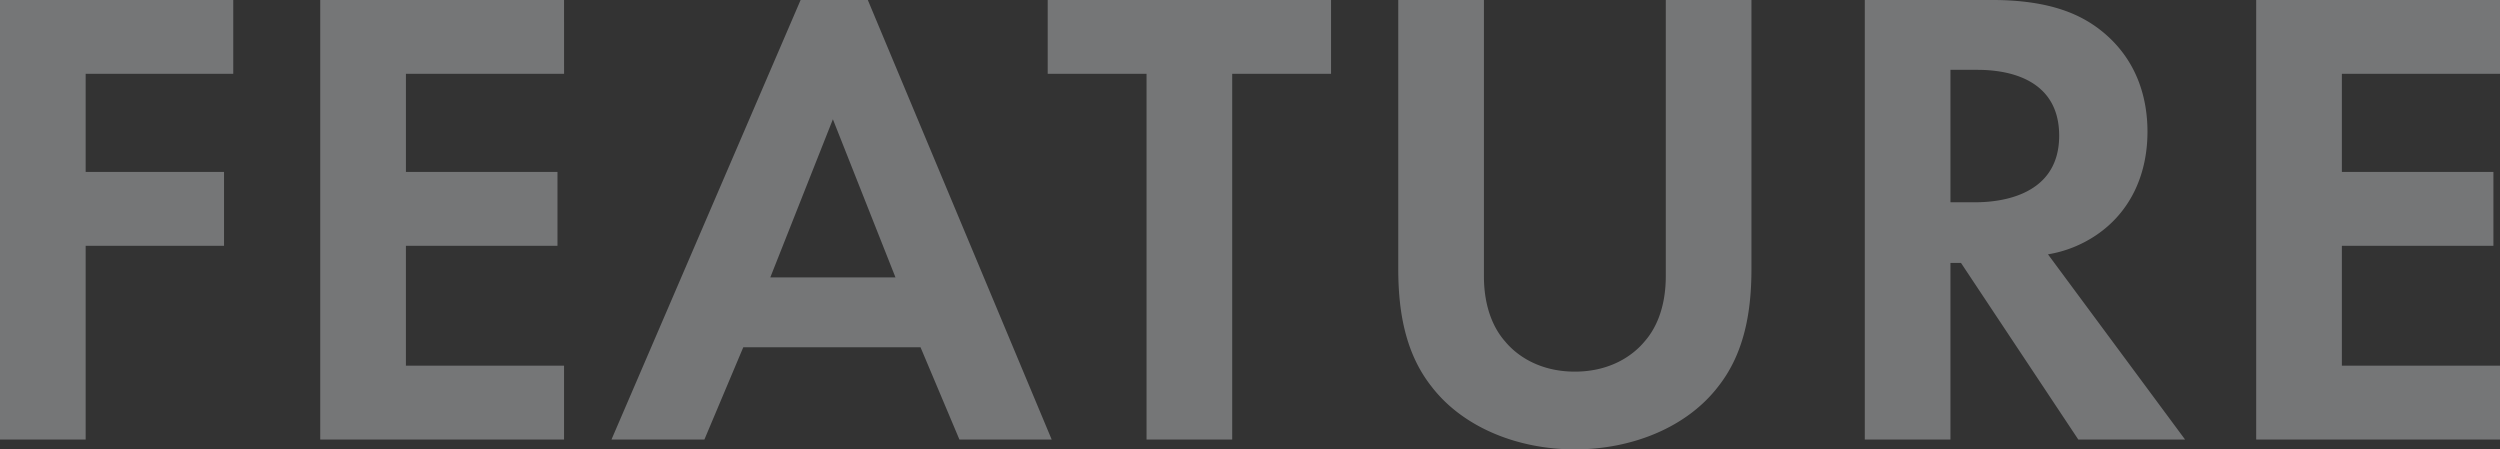 <svg xmlns="http://www.w3.org/2000/svg" width="599.452" height="107.756"><rect width="100%" height="100%" fill="#333333" stroke="none"/><path data-name="パス 1016" d="M55.932 0H0v105.386h20.54V58.934h33.18v-17.7H20.54V17.696h35.392zm79.316 0h-58.46v105.386h58.46v-17.7h-37.92V58.934h36.344v-17.7h-36.34V17.696h37.92zm94.8 105.386h22.124L208.086 0h-16.114l-45.348 105.386h22.278l9.322-22.12h42.5zm-45.346-38.868l15.01-37.92 15.01 37.92zM319.16 17.696v-17.7h-67.94v17.7h23.7v87.69h20.54v-87.69zm16.116-17.7V64.46c0 9.954 1.58 20.066 7.9 28.124 7.584 9.958 20.856 15.172 34.444 15.172s26.86-5.214 34.444-15.168c6.32-8.058 7.9-18.17 7.9-28.124V0h-20.54v66.2c0 8.058-2.686 12.956-5.056 15.642-3 3.634-8.532 7.268-16.748 7.268s-13.748-3.632-16.748-7.266c-2.37-2.686-5.056-7.584-5.056-15.642V.002zm111.864 0v105.39h20.54V63.042h2.528l28.124 42.344h25.6l-32.868-44.4a29.209 29.209 0 0011.534-4.582c8.216-5.53 12.324-14.536 12.324-24.806 0-7.9-2.37-16.906-10.428-23.7-4.9-4.108-12.324-7.9-26.86-7.9zm20.54 16.748h6.162c3.792 0 19.908.158 19.908 15.8 0 15.484-16.274 15.958-20.224 15.958h-5.846zM599.452 0h-58.46v105.386h58.46v-17.7h-37.92V58.934h36.34v-17.7h-36.34V17.696h37.92z" fill="#f0f3f7" opacity=".35" style="mix-blend-mode:screen;isolation:isolate"/></svg>